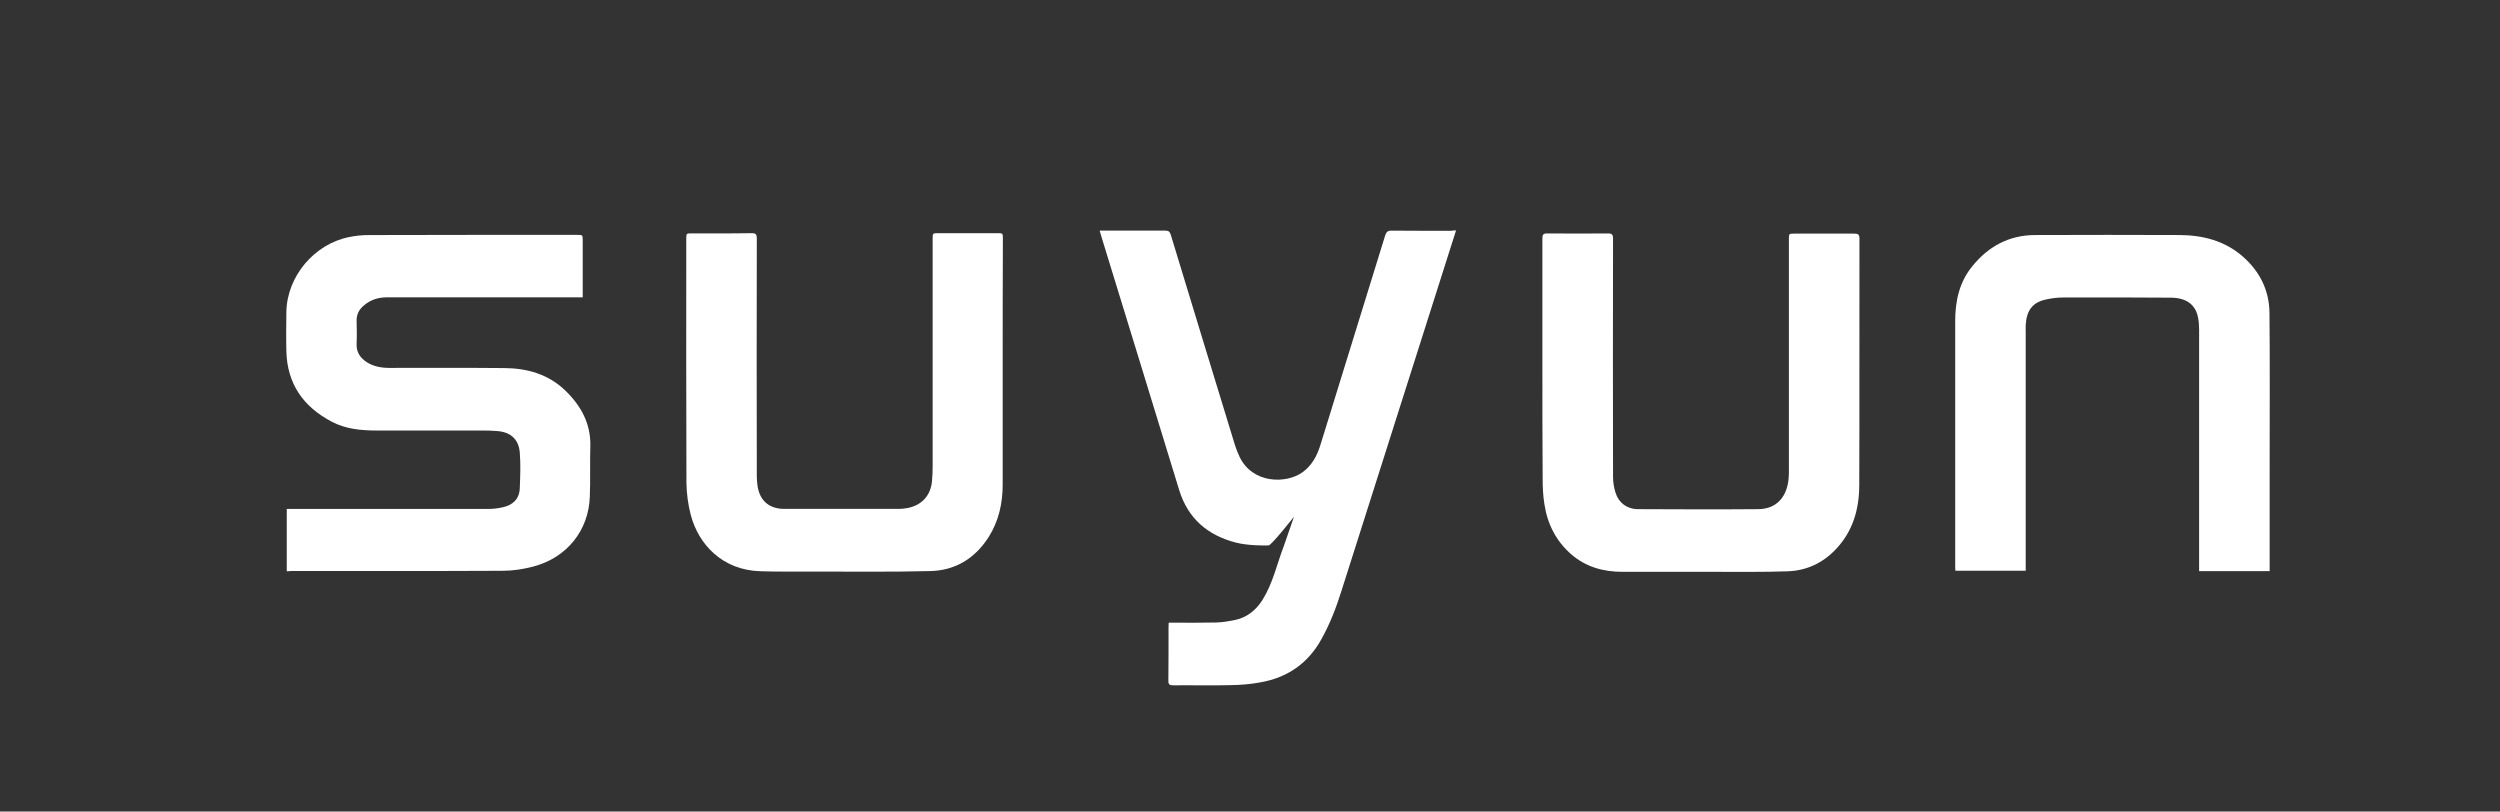 <?xml version="1.0" encoding="utf-8"?>
<!-- Generator: Adobe Illustrator 16.0.0, SVG Export Plug-In . SVG Version: 6.00 Build 0)  -->
<!DOCTYPE svg PUBLIC "-//W3C//DTD SVG 1.1//EN" "http://www.w3.org/Graphics/SVG/1.1/DTD/svg11.dtd">
<svg version="1.1" id="Laag_1" xmlns="http://www.w3.org/2000/svg" xmlns:xlink="http://www.w3.org/1999/xlink" x="0px" y="0px"
	 width="76.5px" height="24.833px" viewBox="0 0 76.5 24.833" enable-background="new 0 0 76.5 24.833" xml:space="preserve">
<rect x="0" y="0" width="76.5" height="24.833" fill="#333333" stroke="none"/>
<g id="Szg1Y3.tif" display="none">
</g>
<path fill="#FFFFFF" d="M8.775,17.48c0-0.641,0-1.261,0-1.906c0.056,0,0.11,0,0.161,0c1.997,0,3.994,0,5.986,0
	c0.156,0,0.312-0.016,0.459-0.051c0.308-0.064,0.509-0.252,0.524-0.574c0.015-0.369,0.03-0.742,0-1.109
	c-0.036-0.408-0.293-0.625-0.701-0.65c-0.131-0.011-0.263-0.016-0.389-0.016c-1.094,0-2.184,0-3.277,0
	c-0.479,0-0.953-0.041-1.382-0.268c-0.868-0.453-1.367-1.154-1.393-2.152c-0.01-0.409-0.005-0.818,0-1.221
	c0.025-1.084,0.857-2.068,1.922-2.279c0.196-0.041,0.398-0.061,0.6-0.061c2.123-0.006,4.246-0.006,6.364-0.006
	c0.182,0,0.182,0,0.182,0.177c0,0.524,0,1.049,0,1.573c0,0.051,0,0.102,0,0.162c-0.07,0-0.121,0-0.177,0c-1.941,0-3.883,0-5.824,0
	c-0.268,0-0.504,0.08-0.706,0.257c-0.141,0.121-0.217,0.272-0.212,0.464c0.005,0.236,0.011,0.469,0,0.706
	c-0.01,0.252,0.111,0.423,0.308,0.555c0.212,0.136,0.454,0.177,0.696,0.177c1.17,0,2.345-0.006,3.515,0.005
	c0.701,0.005,1.347,0.187,1.866,0.686c0.484,0.47,0.786,1.014,0.767,1.715c-0.016,0.515,0.005,1.023-0.016,1.538
	c-0.035,1.023-0.695,1.861-1.725,2.133c-0.303,0.081-0.625,0.131-0.942,0.131c-2.159,0.011-4.322,0.006-6.48,0.006
	C8.876,17.48,8.831,17.48,8.775,17.48z"/>
<path id="y" fill="#FFFFFF" d="M44.555,7.052c-0.091,0.282-0.171,0.544-0.257,0.807c-1.079,3.404-2.164,6.813-3.248,10.218
	c-0.161,0.514-0.353,1.014-0.615,1.482c-0.408,0.74-1.039,1.175-1.86,1.32c-0.298,0.057-0.601,0.081-0.898,0.086
	c-0.59,0.016-1.185,0-1.774,0.006c-0.111,0-0.156-0.025-0.151-0.146c0.005-0.545,0.005-1.095,0.005-1.639
	c0-0.035,0.005-0.076,0.005-0.132c0.051,0,0.091,0,0.137,0c0.438,0,0.872,0.005,1.311-0.005c0.202-0.005,0.398-0.041,0.596-0.08
	c0.362-0.081,0.63-0.303,0.826-0.611c0.318-0.509,0.439-1.089,0.656-1.658c0.03-0.081,0.308-0.888,0.308-0.888
	s-0.687,0.872-0.776,0.878c-0.137,0.004-0.621,0.01-0.999-0.086c-0.872-0.223-1.473-0.742-1.74-1.614
	c-0.796-2.593-1.588-5.185-2.385-7.771c-0.016-0.046-0.025-0.097-0.046-0.162c0.061,0,0.102,0,0.142,0c0.62,0,1.246,0,1.866,0
	c0.096,0,0.136,0.03,0.166,0.121c0.65,2.143,1.307,4.287,1.962,6.43c0.04,0.126,0.086,0.247,0.141,0.363
	c0.398,0.842,1.438,0.837,1.932,0.479c0.282-0.206,0.439-0.494,0.54-0.816c0.665-2.144,1.326-4.281,1.986-6.425
	c0.036-0.116,0.086-0.156,0.207-0.151c0.605,0.005,1.211,0.005,1.815,0.005C44.444,7.052,44.484,7.052,44.555,7.052z"/>
<path display="none" fill="#FFFFFF" d="M374.555,277.052c-0.091,0.282-0.171,0.544-0.257,0.807
	c-1.079,3.404-2.164,6.813-3.248,10.218c-0.161,0.514-0.353,1.014-0.615,1.482c-0.408,0.74-1.039,1.175-1.86,1.32
	c-0.298,0.057-0.601,0.081-0.898,0.086c-0.59,0.016-1.185,0-1.774,0.006c-0.111,0-0.156-0.025-0.151-0.146
	c0.005-0.545,0.005-1.095,0.005-1.639c0-0.035,0.005-0.076,0.005-0.132c0.051,0,0.091,0,0.137,0c0.438,0,0.872,0.005,1.311-0.005
	c0.202-0.005,0.398-0.041,0.596-0.08c0.362-0.081,0.63-0.303,0.826-0.611c0.318-0.509,0.439-1.089,0.656-1.658
	c-0.081-0.006-0.142-0.01-0.202-0.01c-0.424-0.006-0.847,0.02-1.266-0.086c-0.872-0.223-1.473-0.742-1.74-1.614
	c-0.796-2.593-1.588-5.185-2.385-7.771c-0.016-0.046-0.025-0.097-0.046-0.162c0.061,0,0.102,0,0.142,0c0.62,0,1.246,0,1.866,0
	c0.096,0,0.136,0.03,0.166,0.121c0.65,2.143,1.307,4.287,1.962,6.43c0.04,0.126,0.086,0.247,0.141,0.363
	c0.398,0.842,1.438,0.837,1.932,0.479c0.282-0.206,0.439-0.494,0.54-0.816c0.665-2.144,1.326-4.281,1.986-6.425
	c0.036-0.116,0.086-0.156,0.207-0.151c0.605,0.005,1.211,0.005,1.815,0.005C374.444,277.052,374.484,277.052,374.555,277.052z"/>
<path fill="#FFFFFF" d="M47.197,11.111c0-1.271,0-2.547,0-3.817c0-0.111,0.025-0.151,0.146-0.151c0.62,0.005,1.245,0.005,1.865,0
	c0.127,0,0.151,0.045,0.151,0.161c-0.005,2.431-0.005,4.856,0,7.287c0,0.156,0.025,0.317,0.071,0.47
	c0.096,0.322,0.357,0.519,0.695,0.519c1.226,0.005,2.456,0.011,3.682,0c0.555-0.005,0.893-0.378,0.928-0.988
	c0.005-0.065,0.005-0.136,0.005-0.202c0-2.354,0-4.715,0-7.07c0-0.171,0-0.171,0.172-0.171c0.61,0,1.221,0,1.825,0
	c0.116,0,0.162,0.021,0.162,0.151c-0.006,2.521,0.005,5.043-0.006,7.564c-0.005,0.727-0.196,1.392-0.711,1.937
	c-0.403,0.429-0.902,0.661-1.482,0.681c-0.727,0.025-1.452,0.016-2.179,0.016c-0.958,0-1.916,0-2.874,0
	c-0.575,0-1.104-0.142-1.554-0.525c-0.479-0.413-0.746-0.942-0.837-1.562c-0.04-0.252-0.051-0.51-0.051-0.768
	C47.197,13.467,47.197,12.291,47.197,11.111z"/>
<path fill="#FFFFFF" d="M30.682,11.212c0,1.206,0,2.411,0,3.616c0,0.574-0.121,1.125-0.438,1.619
	c-0.419,0.65-1.024,1.014-1.79,1.028c-1.2,0.03-2.406,0.015-3.606,0.015c-0.524,0-1.049,0.006-1.573-0.01
	c-1.17-0.03-1.901-0.822-2.138-1.725c-0.081-0.312-0.126-0.646-0.132-0.969c-0.01-2.49-0.005-4.982-0.005-7.473
	c0-0.167,0-0.172,0.161-0.172c0.615,0,1.226,0.005,1.841-0.006c0.132,0,0.156,0.041,0.156,0.167c-0.005,2.426-0.005,4.852,0,7.272
	c0,0.105,0.011,0.211,0.025,0.312c0.076,0.449,0.363,0.686,0.822,0.686c1.17,0,2.335,0,3.505,0c0.086,0,0.166-0.01,0.252-0.025
	c0.438-0.08,0.716-0.378,0.757-0.822c0.015-0.15,0.02-0.303,0.02-0.453c0-2.32,0-4.64,0-6.959c0-0.178,0-0.178,0.182-0.178
	c0.596,0,1.195,0,1.79,0c0.177,0,0.177,0,0.177,0.172C30.682,8.615,30.682,9.916,30.682,11.212z"/>
<path fill="#FFFFFF" d="M69.452,17.476c-0.727,0-1.433,0-2.159,0c0-0.056,0-0.106,0-0.161c0-2.406,0-4.816,0-7.222
	c0-0.132-0.01-0.263-0.035-0.389c-0.08-0.384-0.353-0.585-0.807-0.595c-0.438-0.006-0.872,0-1.312-0.006
	c-0.665,0-1.336-0.004-2.002,0c-0.171,0-0.343,0.021-0.509,0.057c-0.419,0.08-0.615,0.327-0.641,0.781c-0.005,0.065,0,0.137,0,0.201
	c0,2.381,0,4.766,0,7.146c0,0.055,0,0.111,0,0.176c-0.716,0-1.427,0-2.153,0c0-0.05-0.005-0.096-0.005-0.146
	c0-2.497,0-4.993,0-7.489c0-0.609,0.121-1.18,0.509-1.664c0.494-0.62,1.135-0.973,1.942-0.973c1.472-0.006,2.939-0.006,4.412,0
	c0.721,0.004,1.392,0.176,1.946,0.665c0.52,0.459,0.802,1.034,0.808,1.725c0.015,1.579,0.005,3.162,0.005,4.741
	c0,0.992,0,1.981,0,2.975C69.452,17.354,69.452,17.41,69.452,17.476z"/>
</svg>
